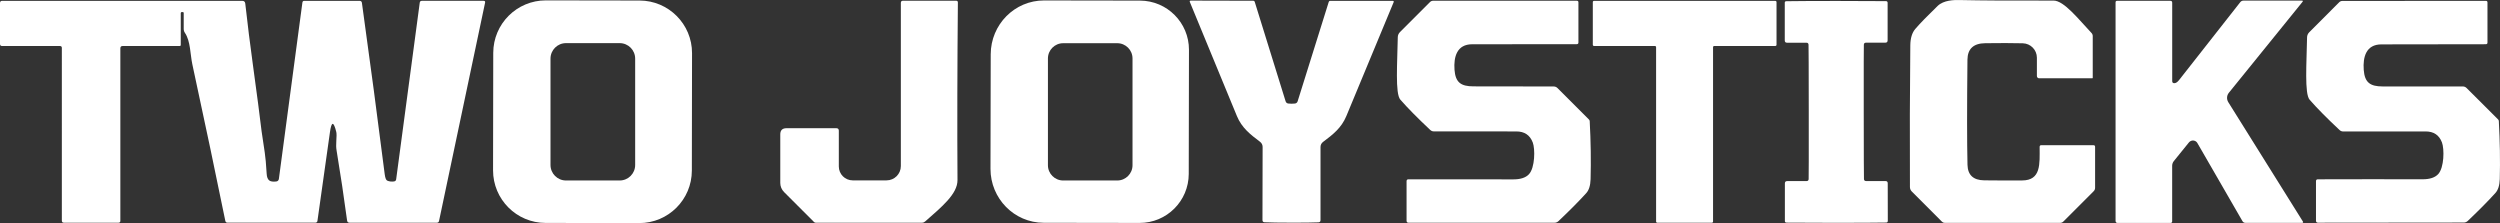 <svg viewBox="0 0 658.49 58.76" xmlns="http://www.w3.org/2000/svg" id="Camada_1">
  <rect x="0" y="0" width="658.49" height="58.76" fill="#333333" stroke="none"/>
  <defs>
    <style>
      .cls-1 {
        fill: #fff;
      }
    </style>
  </defs>
  <path d="M48.12,3.18h-.27c-.13,0-.24.11-.24.25h0v8.39c0,.2-.1.3-.29.3h-15.01c-.41,0-.61.2-.61.61v45.49c0,.24-.2.44-.44.44h-14.42c-.37,0-.55-.18-.55-.55V12.62c0-.33-.17-.5-.5-.5H.55C.18,12.12,0,11.93,0,11.57V.81C0,.41.19.22.58.22h63.23c.47,0,.74.24.79.71.63,5.62,1.29,10.9,1.97,15.83,1.12,8.2,1.9,14.14,2.33,17.81.04.32.32,2.18.83,5.58.19,1.23.36,3.11.51,5.65.05.81.26,1.38.64,1.7.37.31,1,.41,1.9.3.35-.04.62-.31.67-.66L79.65.67c.04-.3.21-.45.51-.45h14.54c.37,0,.58.18.63.55,2.17,15.63,4.17,30.66,6,45.11.13,1.01.36,1.58.69,1.71.54.22,1.13.29,1.76.2.34-.05.53-.24.57-.58L110.56.7c.05-.32.23-.48.55-.48h16.27c.33,0,.46.16.39.48l-12.13,57.5c-.07.31-.26.46-.57.46h-23c-.39,0-.6-.19-.65-.58-.81-6.05-1.73-12.18-2.76-18.41-.13-.75-.15-1.57-.08-2.44.09-1.23.09-2.05,0-2.45-.71-2.89-1.27-2.87-1.68.08l-3.29,23.35c-.03.25-.25.44-.51.44h-23.18c-.31,0-.5-.15-.57-.46-2.33-11.48-5.23-25.23-8.69-41.26-.56-2.58-.47-6.12-1.94-8.26-.22-.32-.33-.67-.33-1.05V3.37c0-.1-.12-.19-.26-.19h0Z" class="cls-1"></path>
  <path d="M182.23,44.94c-.01,7.64-6.22,13.83-13.86,13.82h0l-24.68-.04c-7.64-.01-13.83-6.22-13.82-13.86h0s.05-30.94.05-30.94c.01-7.64,6.22-13.83,13.86-13.82h0l24.68.04c7.64.01,13.83,6.22,13.82,13.86h0s-.05,30.94-.05,30.94ZM167.3,15.44c0-2.25-1.83-4.08-4.08-4.08h-14.14c-2.25,0-4.08,1.83-4.08,4.08h0v28.02c0,2.25,1.83,4.08,4.08,4.08h14.14c2.25,0,4.08-1.83,4.08-4.08h0V15.44Z" class="cls-1"></path>
  <path d="M220.94,43.84c0,2.03,1.64,3.67,3.67,3.67h8.9c2.08,0,3.77-1.69,3.77-3.77h0V.77c0-.39.19-.58.58-.58h13.96c.33,0,.49.16.48.49-.15,17.09-.19,32.67-.1,46.75.02,3.66-4.12,7.04-8.55,10.93-.22.19-.5.3-.79.3h-28.01c-.17,0-.32-.06-.45-.19l-7.89-7.89c-.63-.63-.99-1.49-.99-2.39v-12.79c0-1.09.55-1.63,1.64-1.63h13.13c.43,0,.65.22.65.65v9.42Z" class="cls-1"></path>
  <path d="M313.11,45.82c-.02,7.14-5.81,12.91-12.95,12.9l-25.27-.04c-7.74-.01-14.01-6.38-14-14.23h0s.06-30.15.06-30.15c.02-7.84,6.3-14.19,14.04-14.18l25.27.04c7.14.01,12.92,5.81,12.91,12.95,0,0,0,0,0,.01l-.06,32.7ZM298.3,15.4c0-2.22-1.8-4.02-4.02-4.02h-14.24c-2.22,0-4.02,1.8-4.02,4.02v28.12c0,2.22,1.8,4.02,4.02,4.02h14.24c2.22,0,4.02-1.8,4.02-4.02V15.4Z" class="cls-1"></path>
  <path d="M340.21,27.32c.4,0,.7-.02.89-.05.36-.06.59-.26.7-.61l8.18-26.13c.07-.21.21-.31.42-.31h16.4c.29,0,.38.13.27.39-6.81,16.41-10.96,26.4-12.45,29.97-1.31,3.15-3.56,4.87-6.14,6.81-.42.32-.66.8-.66,1.32v19.27c0,.37-.18.56-.54.58-1.55.07-3.92.1-7.11.09-3.19,0-5.55-.04-7.1-.11-.36-.02-.54-.21-.54-.58l.04-19.27c0-.51-.24-1-.65-1.32-2.58-1.95-4.83-3.67-6.13-6.82-1.48-3.57-5.61-13.57-12.38-30-.11-.26-.02-.39.27-.39l16.4.04c.21,0,.35.1.42.31l8.12,26.15c.11.35.34.55.7.61.19.03.49.05.89.05Z" class="cls-1"></path>
  <path d="M403.71,37.5c-.74-1.93-2.19-2.89-4.34-2.88-3.78,0-11.01,0-21.69-.01-.37,0-.69-.13-.96-.38-3.35-3.15-5.98-5.81-7.88-7.99-1.39-1.58-.78-9.68-.67-16.43,0-.51.21-1,.58-1.36l7.92-7.92c.21-.21.5-.33.79-.33h37.87c.28,0,.42.14.42.42v10.58c0,.29-.15.43-.45.44-.15,0-9.33.01-27.54.02-3.99,0-4.9,3.27-4.65,6.72.25,3.31,1.65,4.37,5,4.37,7.03,0,14.07.01,21.1.03.41,0,.75.14,1.04.43l8.28,8.28c.11.11.18.26.19.42.29,5.39.36,10.49.23,15.3-.05,1.65-.43,2.88-1.15,3.67-1.81,2-4.24,4.46-7.31,7.37-.28.27-.66.42-1.06.42h-38.42c-.35,0-.53-.18-.53-.53v-10.41c0-.33.17-.5.5-.5,9.22-.02,18.43-.01,27.63.02,1.88,0,3.25-.44,4.1-1.35,1.61-1.71,1.66-6.69,1-8.4Z" class="cls-1"></path>
  <path d="M450.89,58.67h-14.36c-.18,0-.32-.14-.32-.32V12.43c0-.18-.14-.32-.32-.32h-16.03c-.18,0-.32-.14-.32-.32h0V.55c0-.18.14-.32.32-.32h47.75c.18,0,.32.14.32.32h0v11.24c0,.18-.14.32-.32.32h-16.08c-.18,0-.32.14-.32.32h0v45.92c0,.18-.14.32-.32.32Z" class="cls-1"></path>
  <path d="M483.64.25c6.51,0,10.88.02,13.11.05.29,0,.44.15.44.45v9.88c0,.41-.2.61-.61.61h-5.08c-.36,0-.55.18-.57.53-.03.39-.04,6.29-.03,17.69.01,11.4.03,17.3.06,17.7.02.35.21.53.57.53h5.08c.41-.01.61.19.61.6l.02,9.88c0,.3-.15.45-.45.45-2.23.04-6.6.06-13.11.07-6.51,0-10.88-.02-13.11-.05-.29,0-.44-.15-.44-.45v-9.88c0-.41.2-.61.61-.61h5.08c.36,0,.55-.18.57-.53.03-.39.04-6.29.03-17.69-.01-11.41-.03-17.31-.06-17.7-.02-.35-.21-.53-.57-.53h-5.08c-.41.01-.61-.19-.61-.6V.77c-.02-.3.13-.45.43-.45,2.23-.04,6.6-.06,13.11-.07Z" class="cls-1"></path>
  <path d="M551.09,20.62h-14c-.32,0-.58-.26-.58-.58v-4.83c0-2.07-1.65-3.76-3.72-3.81-2.78-.07-6.07-.07-9.88-.02-3.09.03-4.66,1.48-4.69,4.34-.13,12.59-.13,21.82.01,27.69.07,2.69,1.53,4.05,4.39,4.09,3.32.04,6.65.05,10,.03,5.01-.02,4.63-4.31,4.61-8.84,0-.3.15-.45.44-.45h13.73c.29,0,.44.15.44.45v10.76c0,.36-.13.67-.38.92l-7.99,7.99c-.23.23-.5.34-.82.34h-30.43c-.26,0-.5-.1-.69-.28l-7.95-7.96c-.34-.33-.51-.74-.51-1.21-.06-13.02-.03-25.46.1-37.31.02-1.88.46-3.33,1.33-4.34,1.23-1.43,3.18-3.44,5.87-6.04,1.59-1.53,4.3-1.58,5.74-1.55,5.87.13,14.12.18,24.77.14,2.8-.01,6.68,5.03,10.01,8.53.22.23.33.51.33.84v10.96c0,.09-.04.14-.13.14Z" class="cls-1"></path>
  <path d="M572.73,21.91c.41-.01.82-.3,1.25-.85.07-.1,5.44-6.93,16.09-20.48.22-.28.51-.42.87-.42h15.37c.28,0,.33.11.16.33l-19.4,23.95c-.57.7-.63,1.7-.15,2.47l19.63,31.4c.17.26.09.39-.22.39h-14.88c-.36,0-.63-.15-.8-.46l-11.87-20.56c-.37-.65-1.2-.86-1.85-.48-.14.08-.27.19-.37.31l-3.98,4.92c-.28.35-.44.78-.44,1.23v14.62c0,.3-.15.45-.45.45h-13.89c-.38,0-.57-.19-.57-.57V.64c0-.29.14-.43.42-.43h14c.33,0,.5.17.5.5v20.64c0,.39.19.57.58.56Z" class="cls-1"></path>
  <path d="M643.19,37.49c-.74-1.93-2.18-2.88-4.33-2.87-3.78,0-11,0-21.67.01-.37,0-.69-.13-.96-.38-3.35-3.14-5.98-5.8-7.88-7.98-1.39-1.57-.79-9.67-.68-16.41,0-.51.21-1,.57-1.36l7.91-7.92c.21-.21.5-.33.79-.33l37.83-.03c.27,0,.41.14.42.42v10.57c.01.28-.14.43-.44.44-.15,0-9.32.02-27.51.04-3.99.01-4.9,3.27-4.64,6.72.25,3.3,1.65,4.36,5,4.36,7.02,0,14.04,0,21.07,0,.41,0,.75.14,1.04.43l8.28,8.26c.11.11.18.26.19.42.29,5.38.38,10.47.25,15.28-.05,1.65-.43,2.88-1.15,3.67-1.8,2-4.23,4.46-7.29,7.37-.28.27-.66.42-1.06.42l-38.38.04c-.35,0-.53-.18-.53-.53v-10.4c0-.33.16-.5.49-.5,9.21-.03,18.41-.03,27.6-.01,1.88,0,3.24-.44,4.09-1.35,1.61-1.71,1.65-6.68.99-8.39Z" class="cls-1"></path>
</svg>